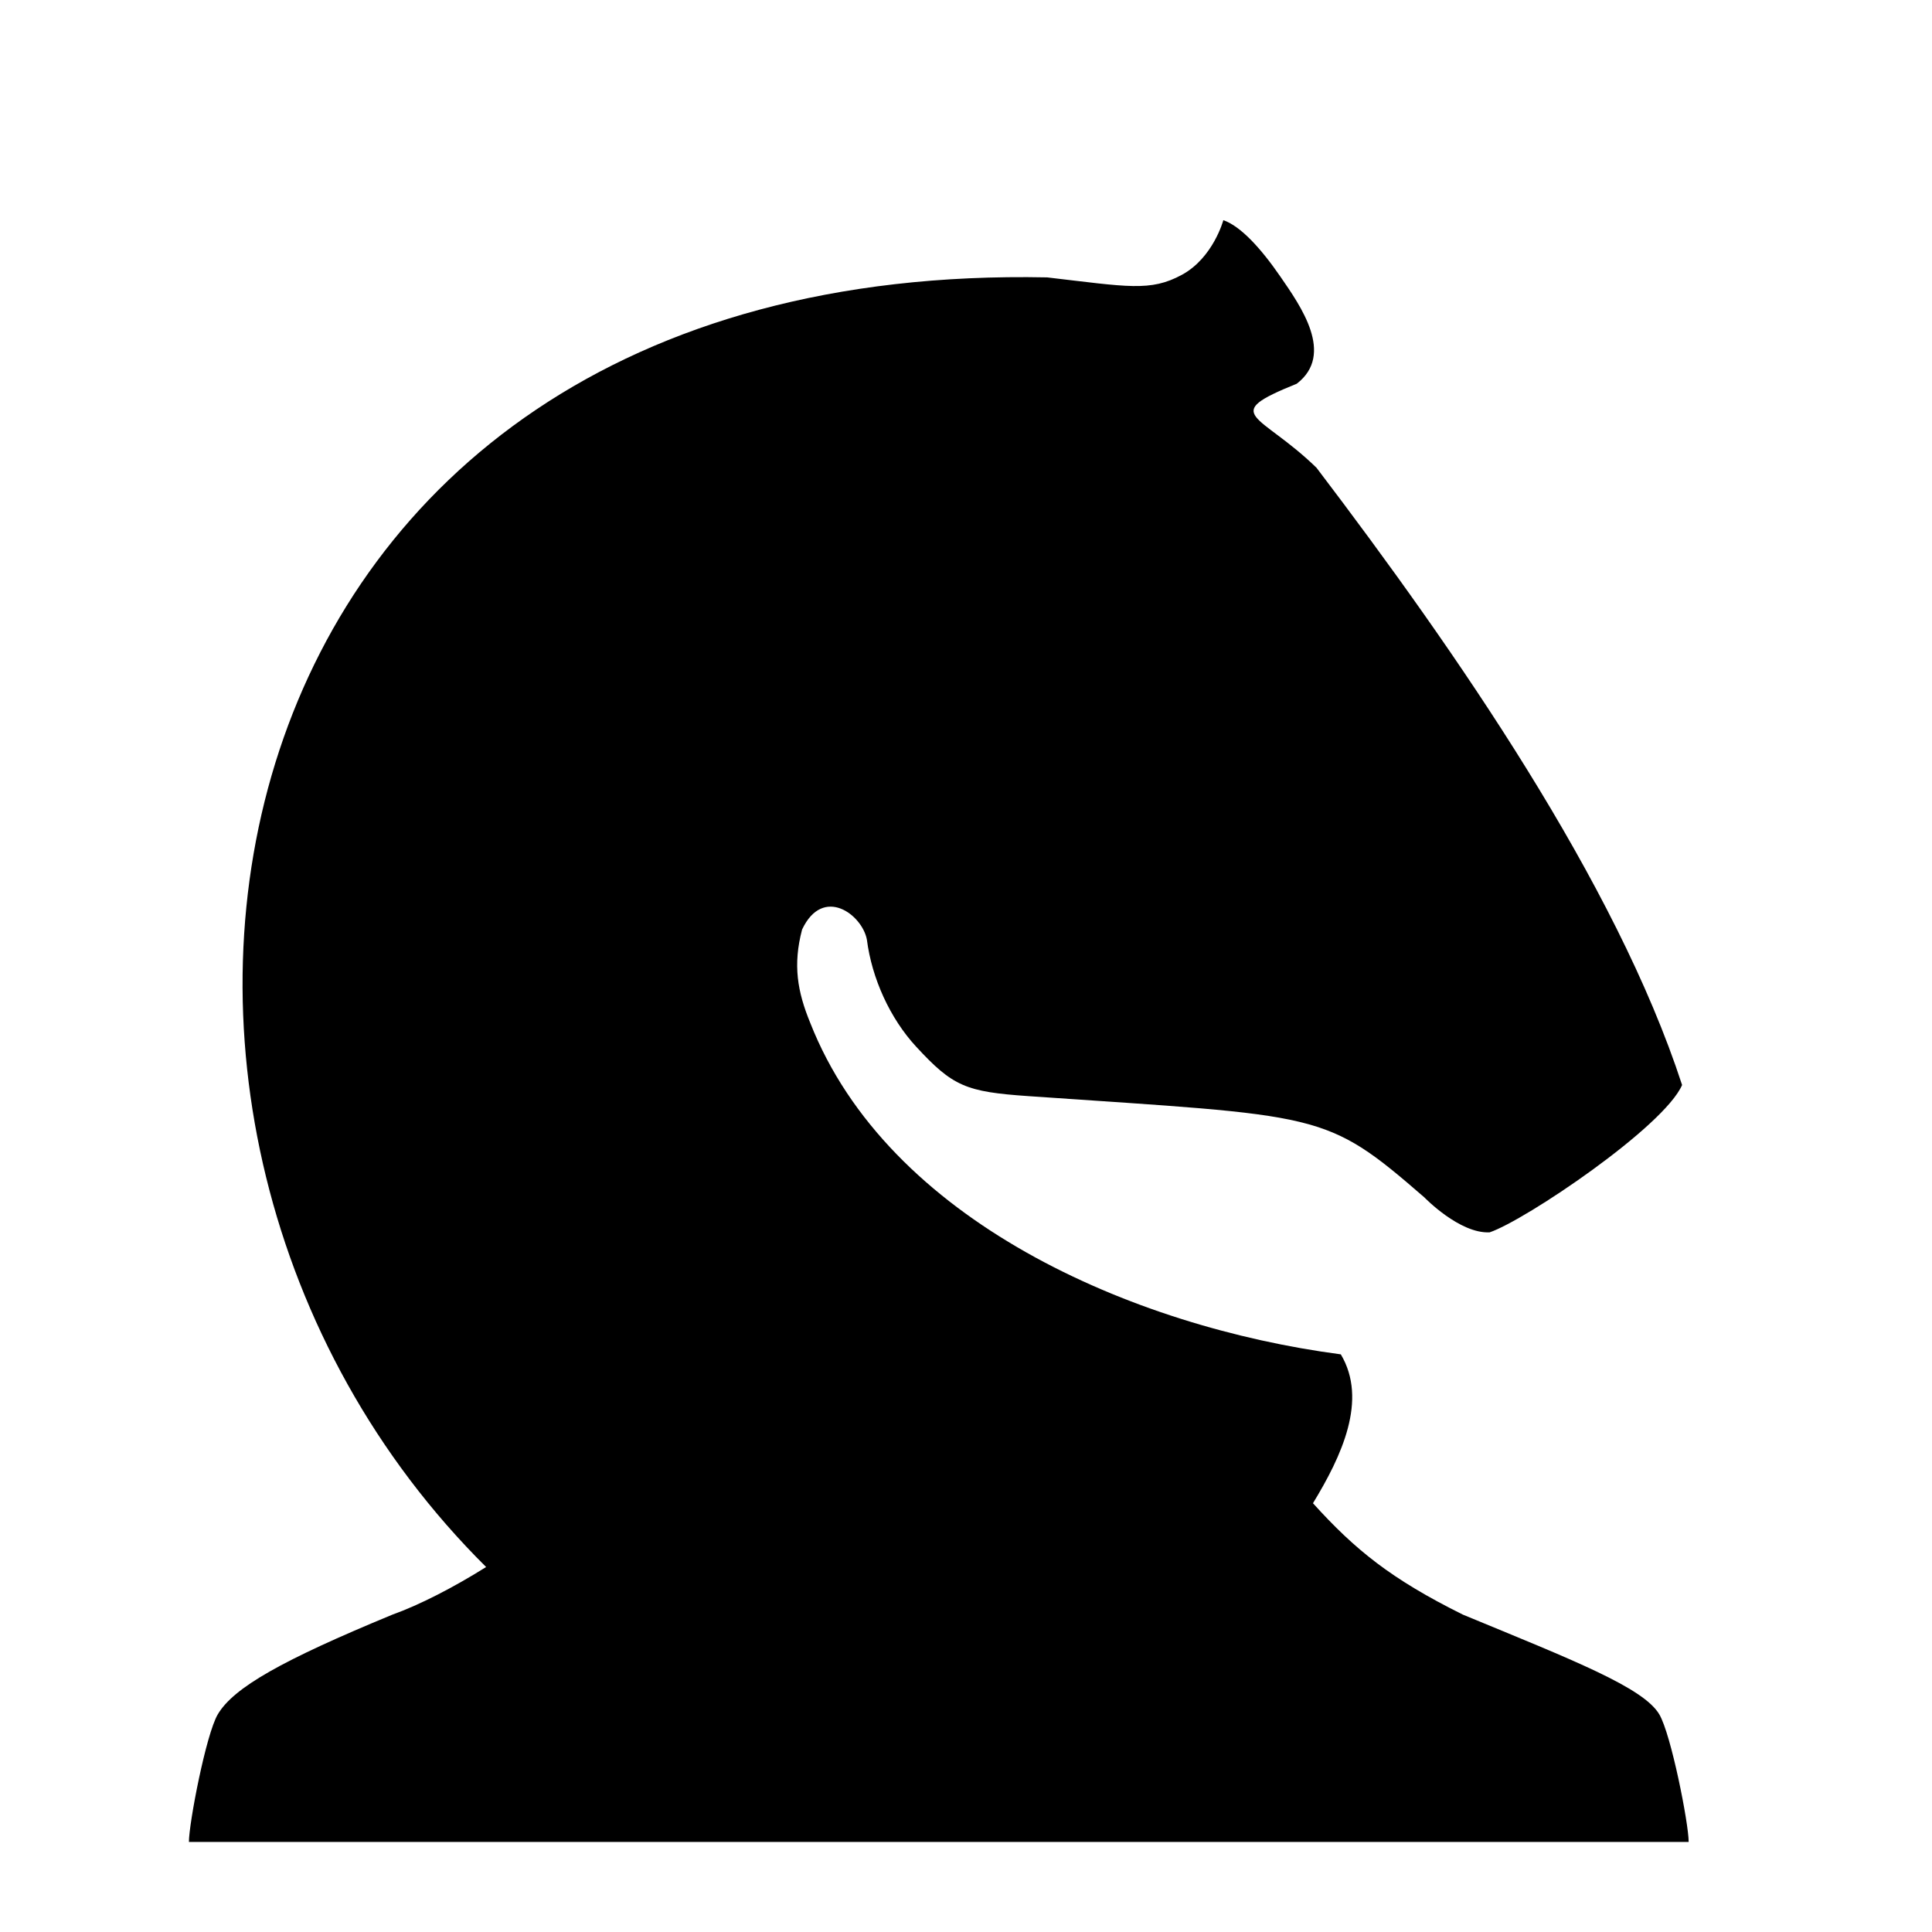 <?xml version="1.0"?>
<svg xmlns="http://www.w3.org/2000/svg" height="500" width="500" viewBox="0 0 500 500">
  <defs>
    <linearGradient id="l">
      <stop offset="0" stop-color="#fff"/>
      <stop offset="1" stop-color="#fff" stop-opacity="0"/>
    </linearGradient>
    <linearGradient id="r">
      <stop offset="0" stop-color="#50e1e5"/>
      <stop offset=".165" stop-color="#5c839a"/>
      <stop offset=".823" stop-color="#292836"/>
      <stop offset="1" stop-color="#321916"/>
    </linearGradient>
    <linearGradient id="p">
      <stop offset="0" stop-color="#fff"/>
      <stop offset="1" stop-color="#fff" stop-opacity="0"/>
    </linearGradient>
    <linearGradient id="j">
      <stop offset="0"/>
      <stop offset="1" stop-opacity="0"/>
    </linearGradient>
    <linearGradient id="m">
      <stop offset="0" stop-color="#0cf"/>
      <stop offset="1" stop-color="#04a"/>
    </linearGradient>
    <linearGradient id="o">
      <stop offset="0" stop-color="navy" stop-opacity="0"/>
      <stop offset="1" stop-color="#0cf"/>
    </linearGradient>
    <linearGradient id="i">
      <stop offset="0" stop-color="#fff"/>
      <stop offset="1" stop-color="#fff" stop-opacity="0"/>
    </linearGradient>
    <linearGradient id="h">
      <stop offset="0" stop-color="red"/>
      <stop offset="1" stop-color="maroon"/>
    </linearGradient>
    <linearGradient id="k">
      <stop offset="0" stop-color="#b3b3b3"/>
      <stop offset="1" stop-color="#fff" stop-opacity="0"/>
    </linearGradient>
    <linearGradient id="n">
      <stop offset="0" stop-color="red"/>
      <stop offset="1" stop-color="#ff0" stop-opacity="0"/>
    </linearGradient>
    <linearGradient id="q">
      <stop offset="0" stop-color="#fff"/>
      <stop offset="1" stop-color="#fff" stop-opacity="0"/>
    </linearGradient>
    <linearGradient id="f">
      <stop offset="0" stop-color="#666"/>
      <stop offset="1" stop-color="#e6e6e6"/>
    </linearGradient>
    <linearGradient id="e">
      <stop offset="0" stop-color="#fff"/>
      <stop offset="1" stop-color="#fff" stop-opacity="0"/>
    </linearGradient>
    <linearGradient id="a">
      <stop offset="0" stop-color="#fff"/>
      <stop offset="1" stop-color="#fff" stop-opacity="0"/>
    </linearGradient>
    <linearGradient id="b">
      <stop offset="0" stop-color="#fff"/>
      <stop offset="1" stop-color="#fff" stop-opacity="0"/>
    </linearGradient>
    <linearGradient id="c">
      <stop offset="0" stop-color="#fff"/>
      <stop offset="1" stop-color="#fff" stop-opacity="0"/>
    </linearGradient>
    <linearGradient id="d">
      <stop offset="0" stop-color="#fff"/>
      <stop offset="1" stop-color="#fff" stop-opacity="0"/>
    </linearGradient>
    <linearGradient id="g">
      <stop offset="0" stop-color="#fff"/>
      <stop offset="1" stop-color="#fff" stop-opacity="0"/>
    </linearGradient>
  </defs>
  <path d="M316.602 56.974s-2.613 9.746-10.744 14.152c-8.132 4.407-13.973 3.097-34.857.662C49.677 67.286 10.83 291.471 125.81 405.543c-8.498 5.319-17.273 9.828-24.242 12.318C72.985 429.67 60.47 436.72 56.36 443.675c-3.056 5.172-7.47 28.237-7.47 33.022h388.136c0-4.785-4.54-27.85-7.6-33.022-4.11-6.955-22.26-14.006-50.842-25.814-18.548-9.21-27.856-16.741-38.788-28.828 7.408-12.16 14.246-26.72 7.208-38.526-54.085-7.122-117.206-34.63-137.33-85.83-3.312-8.077-4.502-14.949-2.097-24.112 5.422-11.486 15.575-3.86 16.774 2.62 1.28 10.02 5.983 20.355 12.71 27.65 9.545 10.35 12.901 11.723 29.09 12.841 76.286 5.27 76.577 3.752 102.473 26.207 0 0 9.121 9.446 16.904 9.043 9.187-3.097 45.128-27.322 49.795-38.132-17.107-52.475-58.45-112.162-94.61-159.737-14.654-14.256-25.377-13.563-5.111-21.752 9.927-7.624.942-20.183-4.191-27.649-5.133-7.466-10.355-13.126-14.808-14.676z"/>
</svg>
